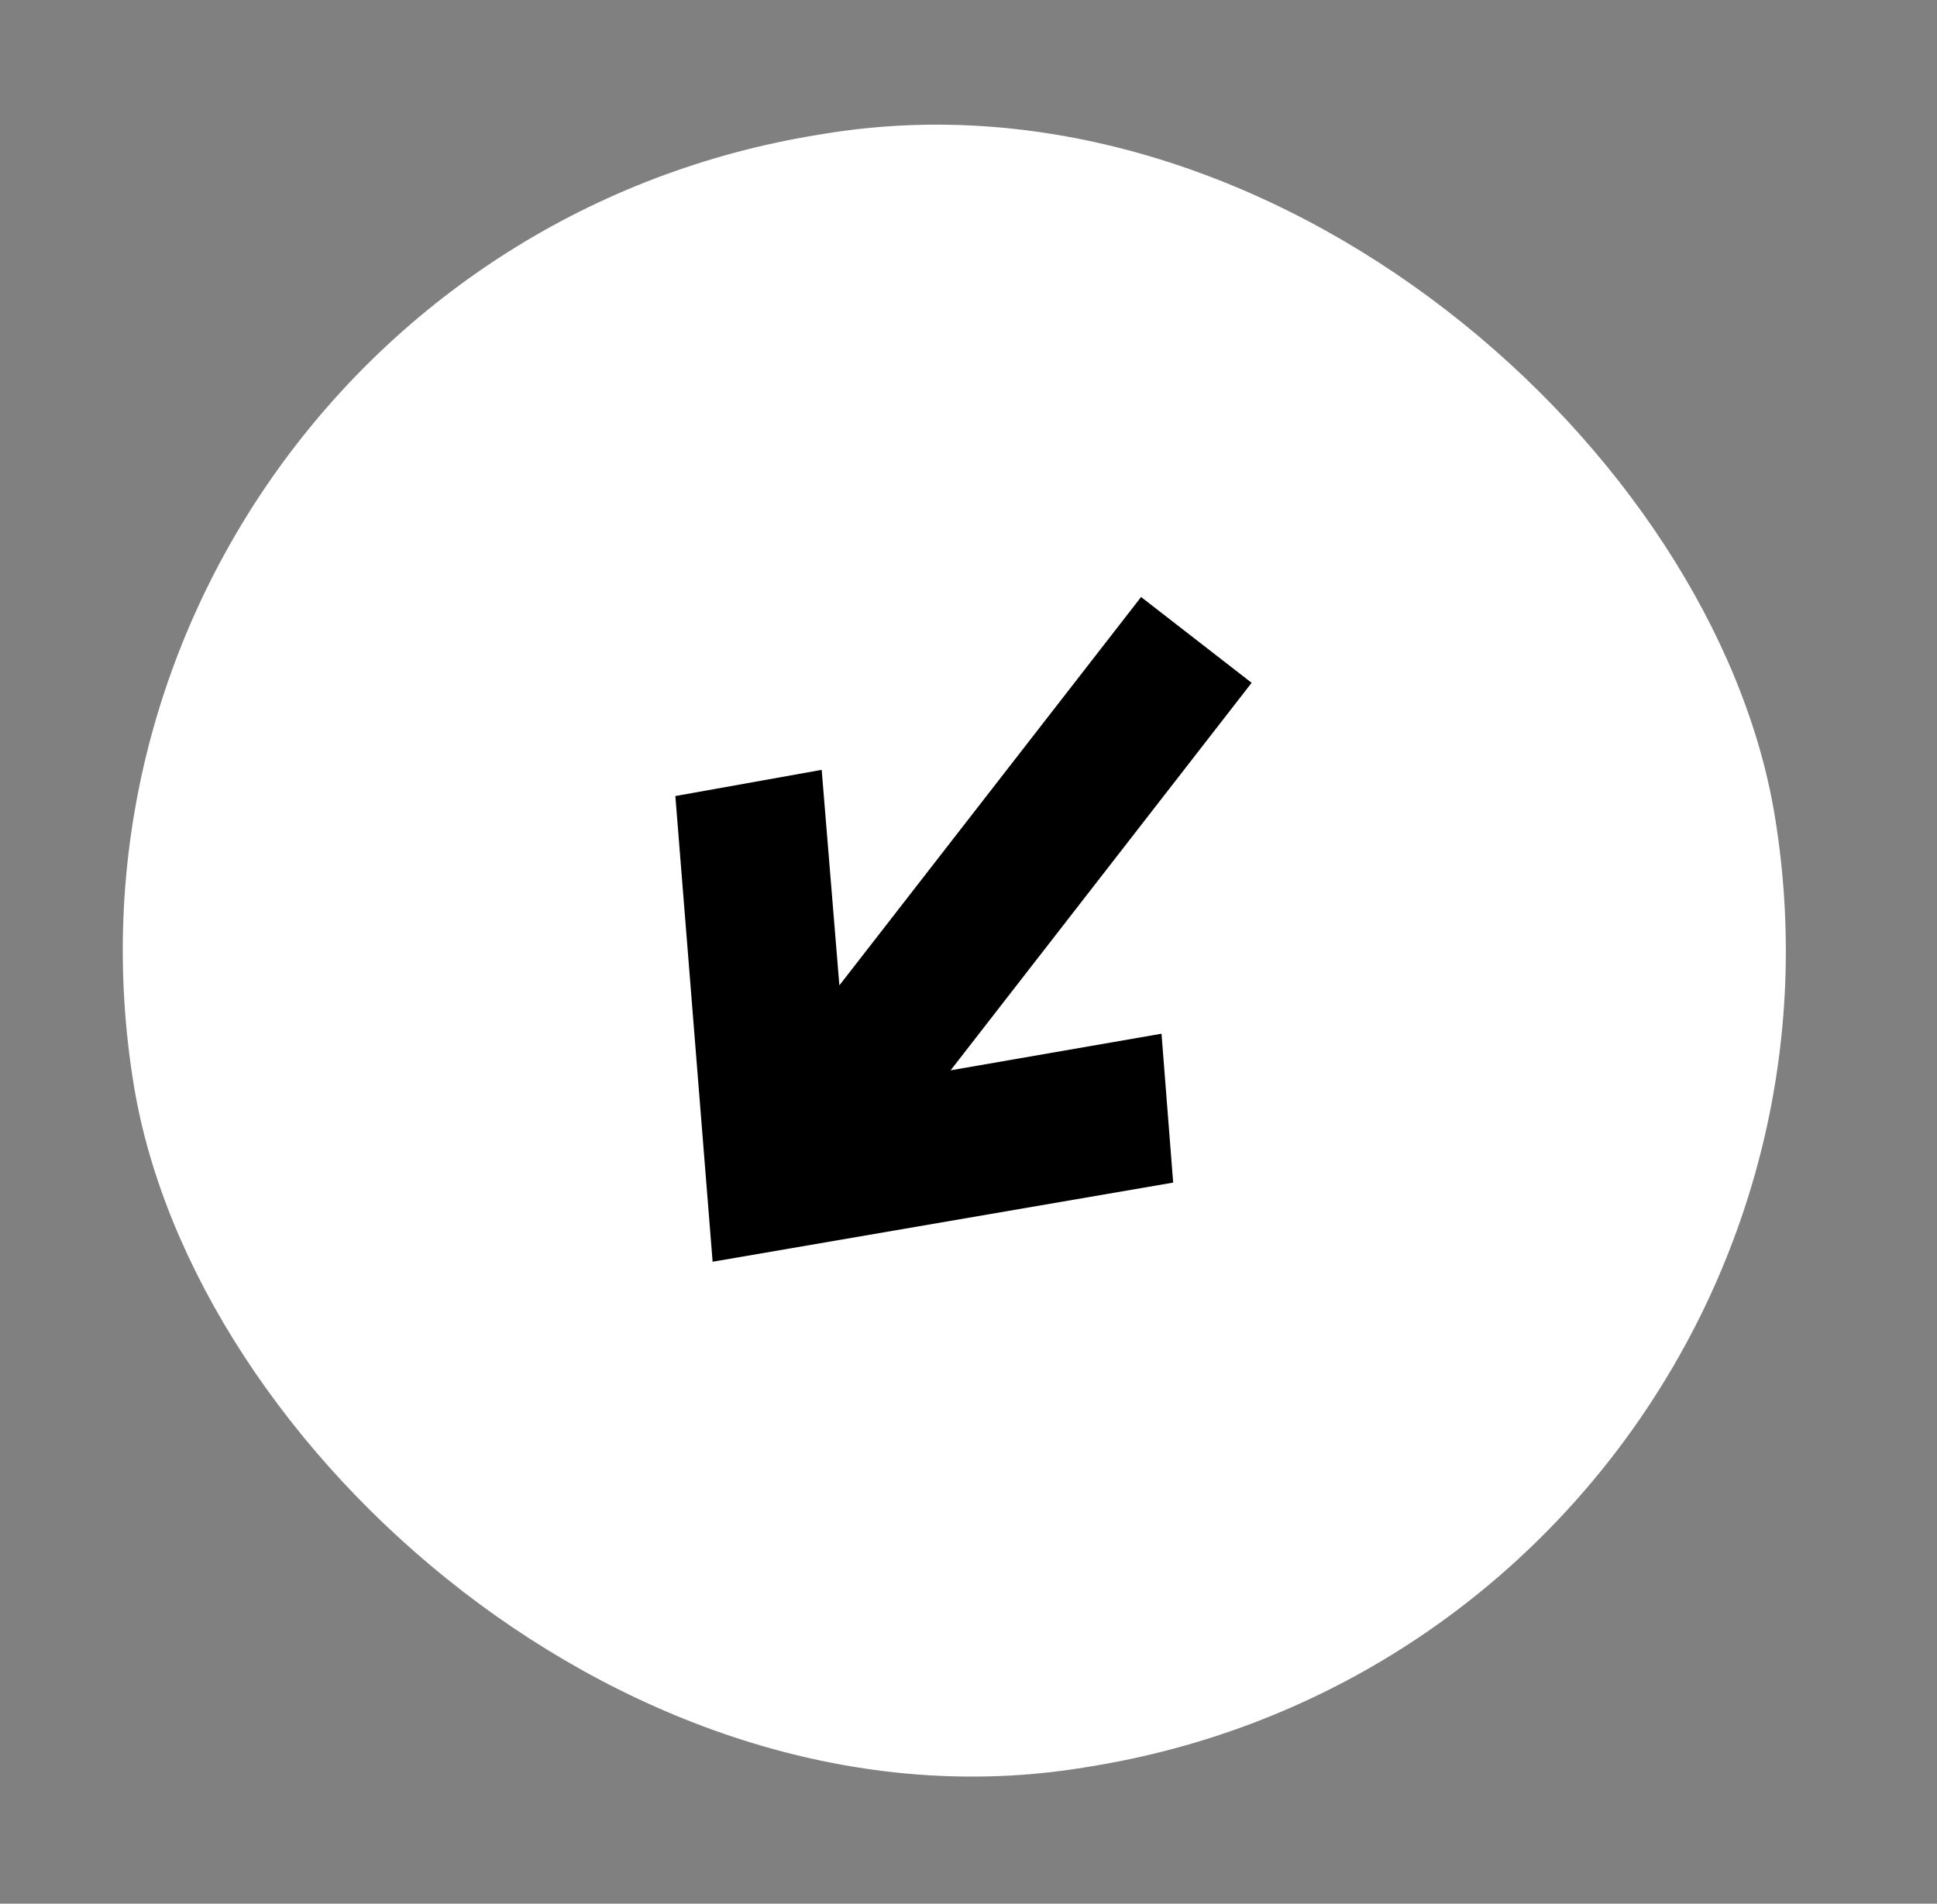 <svg xmlns="http://www.w3.org/2000/svg" width="59" height="58" viewBox="0 0 59 58" fill="none"><rect x="0" y="0" width="59" height="58" fill="#808080" stroke="none"/><rect x="58.135" y="49.736" width="50.652" height="50.399" rx="25.2" transform="rotate(170.696 58.135 49.736)" fill="white" style="fill:white;fill-opacity:1;"></rect><path d="M20.571 24.253L21.706 38.441L35.734 36.03L35.379 31.494L28.955 32.609L38.124 20.803L34.757 18.189L25.567 30.021L25.028 23.455L20.571 24.253Z" fill="#745BA3" style="fill:#745BA3;fill:color(display-p3 0.455 0.357 0.639);fill-opacity:1;"></path></svg>